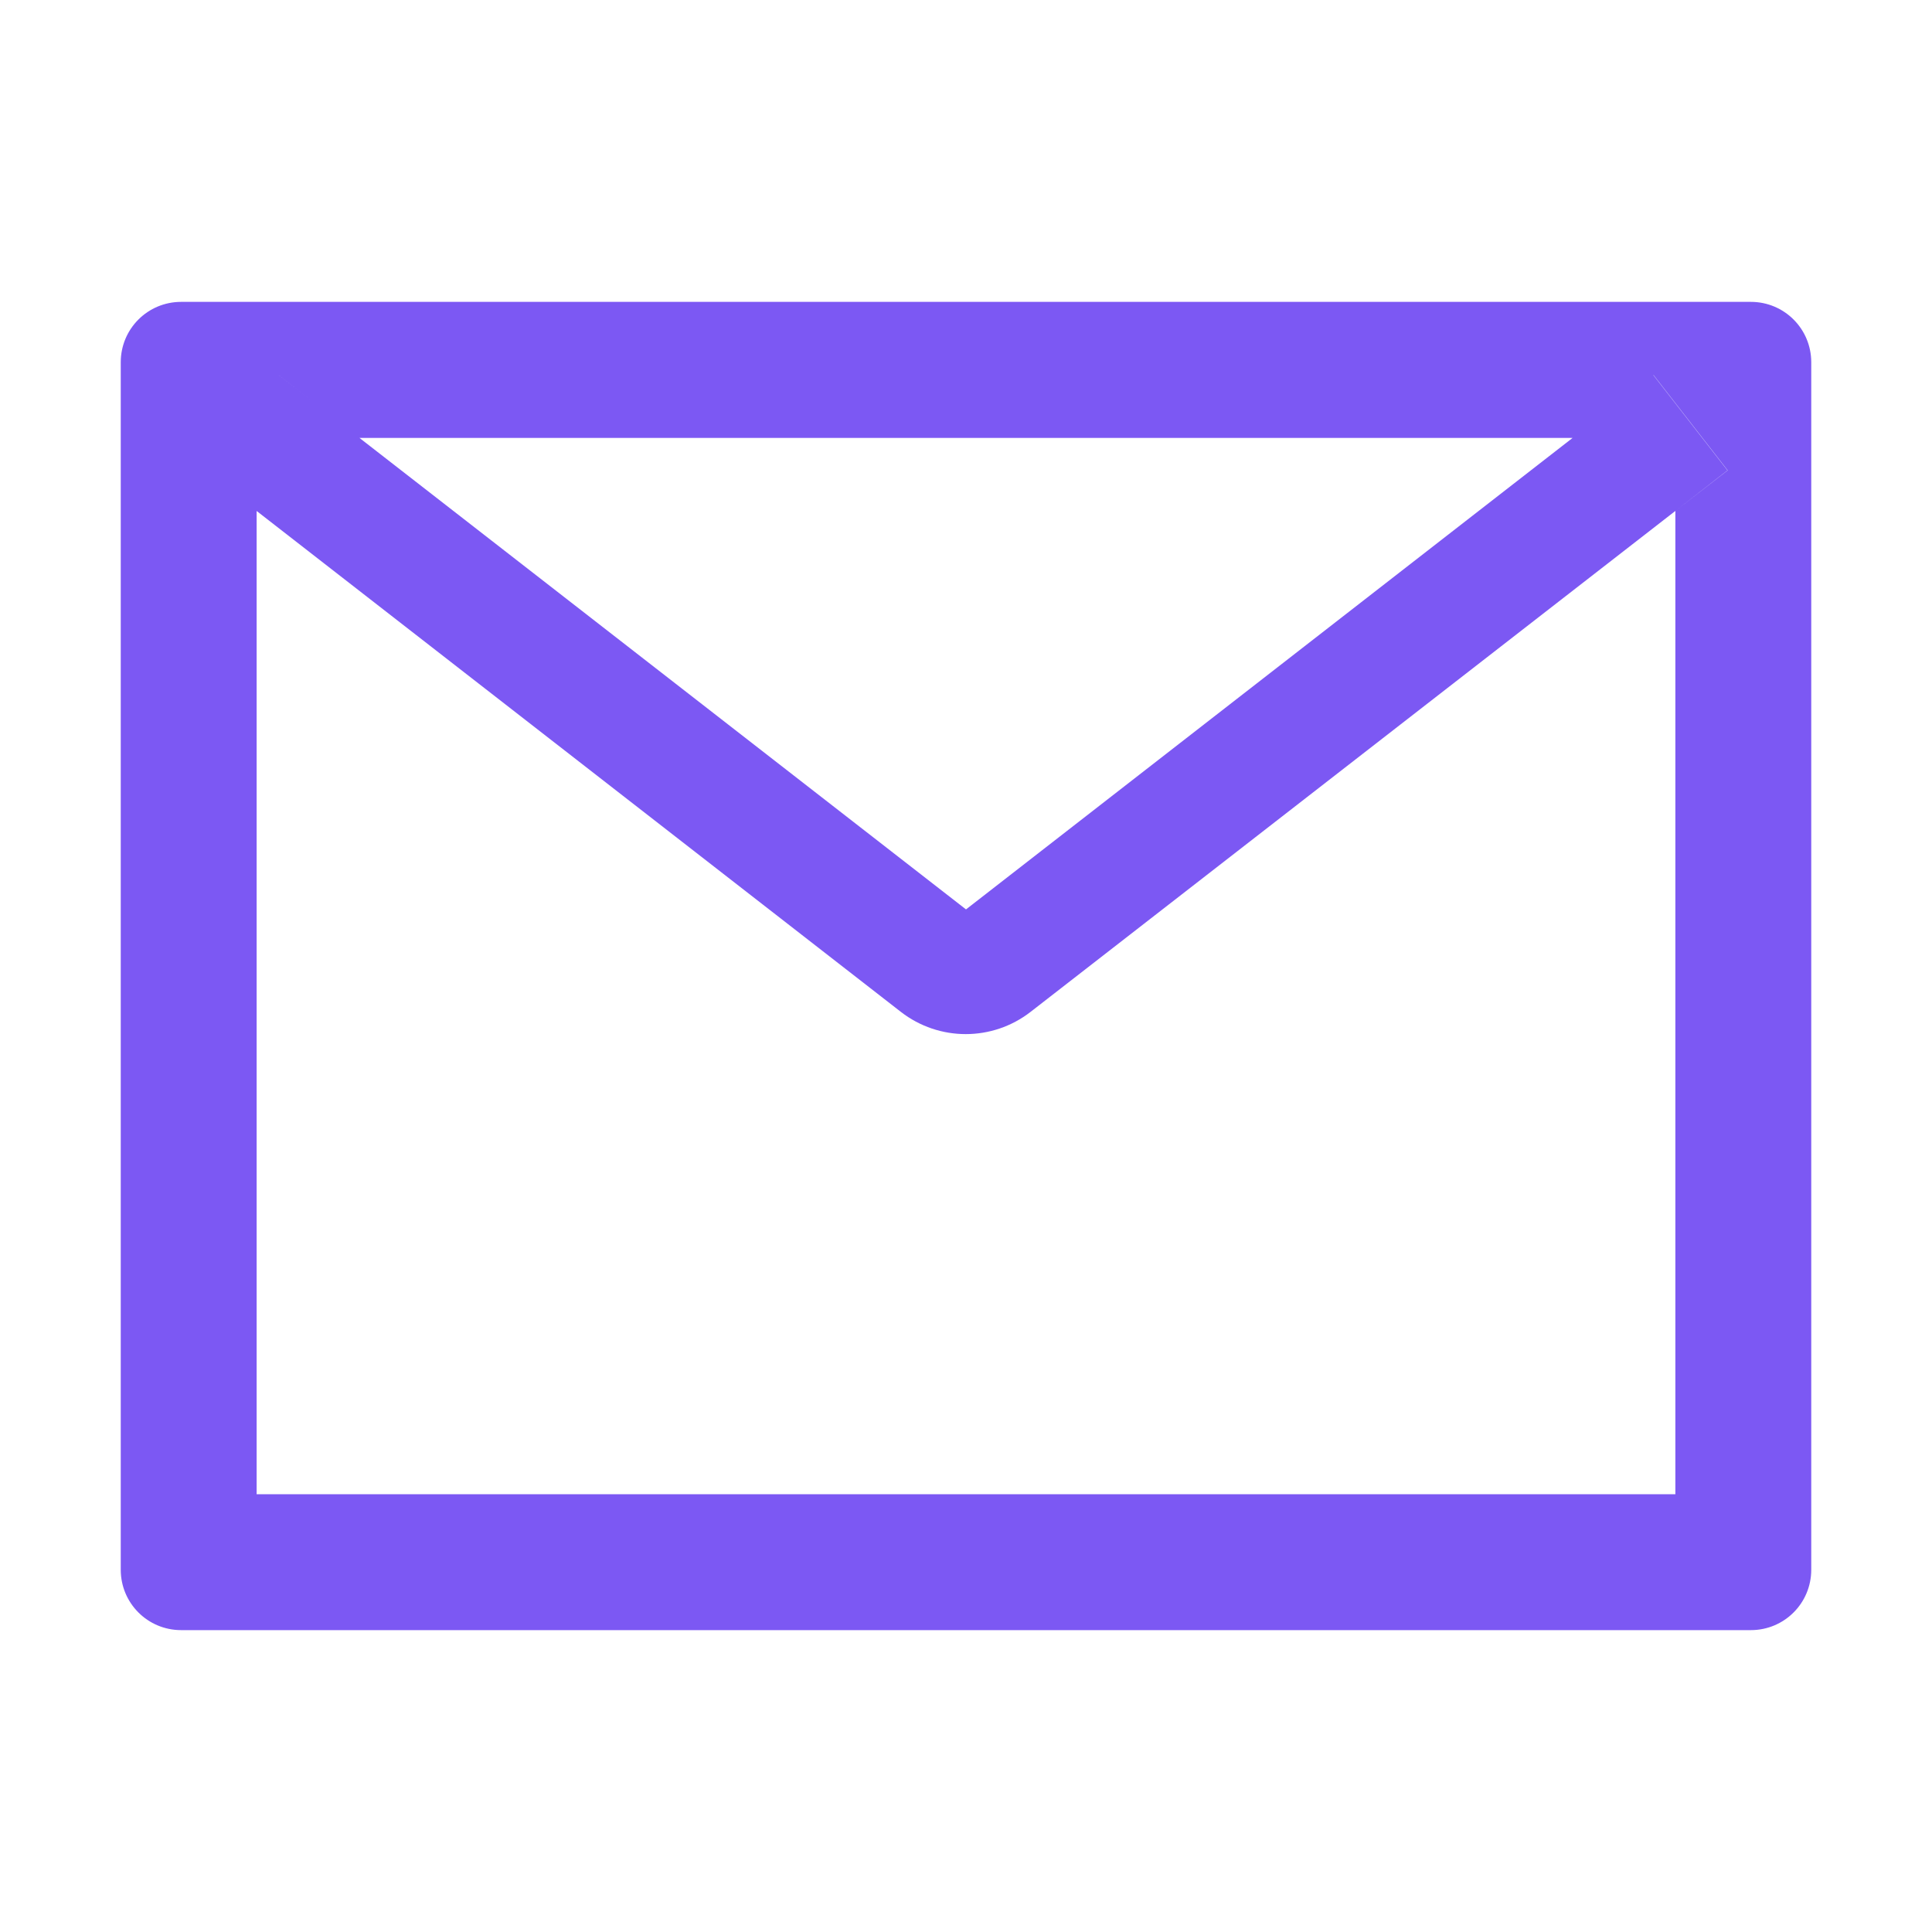 <?xml version="1.0" encoding="UTF-8"?>
<svg width="24px" height="24px" viewBox="0 0 24 24" version="1.1" xmlns="http://www.w3.org/2000/svg" xmlns:xlink="http://www.w3.org/1999/xlink">
    <title>icon_contact_mail</title>
    <g id="icon_contact_mail" stroke="none" stroke-width="1" fill="none" fill-rule="evenodd">
        <rect id="矩形" fill="#000000" fill-rule="nonzero" opacity="0" x="0" y="0" width="24" height="24"></rect>
        <path d="M21.75,3.75 L2.25,3.75 C1.835,3.75 1.5,4.085 1.5,4.5 L1.5,19.5 C1.5,19.915 1.835,20.25 2.25,20.25 L21.75,20.25 C22.165,20.25 22.5,19.915 22.5,19.5 L22.5,4.5 C22.5,4.085 22.165,3.75 21.75,3.75 Z M20.812,6.347 L20.812,18.562 L3.188,18.562 L3.188,6.347 L2.541,5.843 L3.462,4.659 L4.465,5.44 L19.538,5.44 L20.541,4.659 L21.462,5.843 L20.812,6.347 L20.812,6.347 Z M19.538,5.438 L12,11.297 L4.463,5.438 L3.459,4.657 L2.538,5.841 L3.185,6.345 L11.191,12.57 C11.665,12.938 12.328,12.938 12.802,12.57 L20.812,6.347 L21.459,5.843 L20.538,4.659 L19.538,5.438 Z" id="形状" fill="#7C58F3" fill-rule="nonzero"></path>
    </g>
</svg>